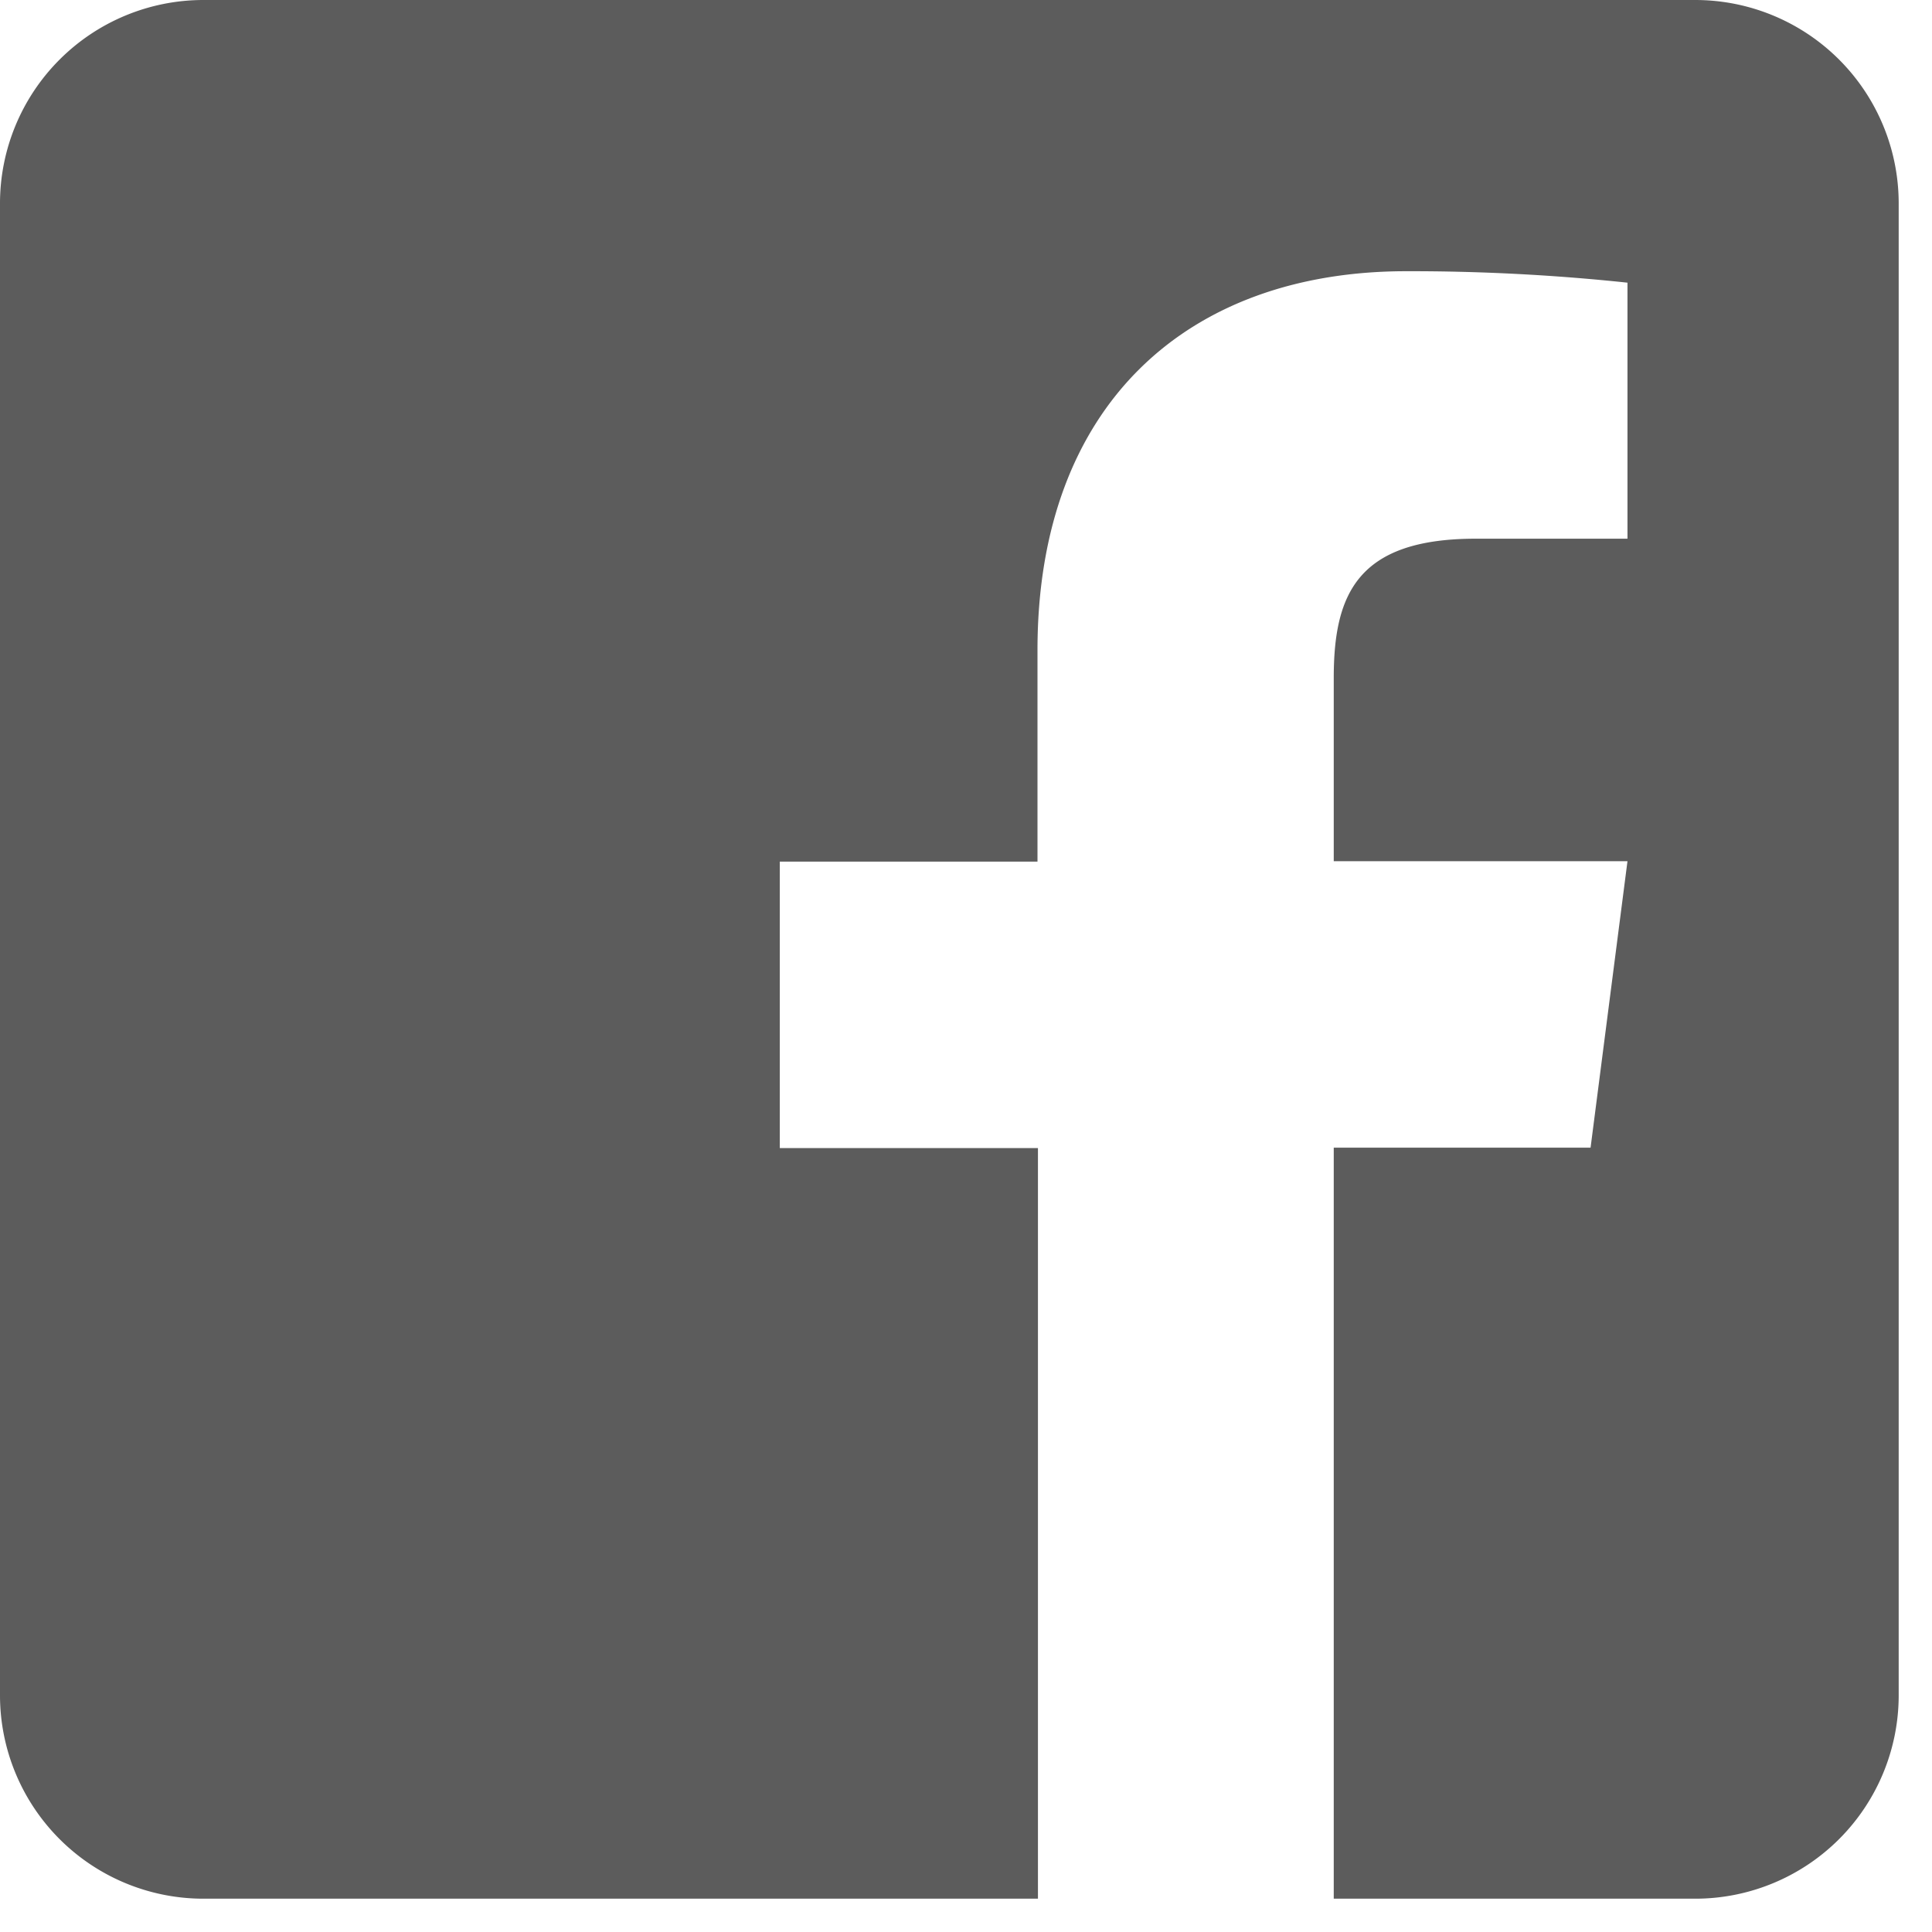 <svg width="29" height="29" xmlns="http://www.w3.org/2000/svg"><path d="M28.5 3.054v22.392a3.054 3.054 0 0 1-3.054 3.054H20.02V17.227h3.855l.554-4.3H20.02v-2.748c0-1.247.344-2.093 2.131-2.093h2.278V4.243a30.87 30.87 0 0 0-3.321-.172c-3.283 0-5.535 2.004-5.535 5.688v3.174h-3.868v4.3h3.875V28.5H3.054A3.054 3.054 0 0 1 0 25.446V3.054A3.054 3.054 0 0 1 3.054 0h22.392A3.054 3.054 0 0 1 28.5 3.054z" fill="#5C5C5C"/></svg>
